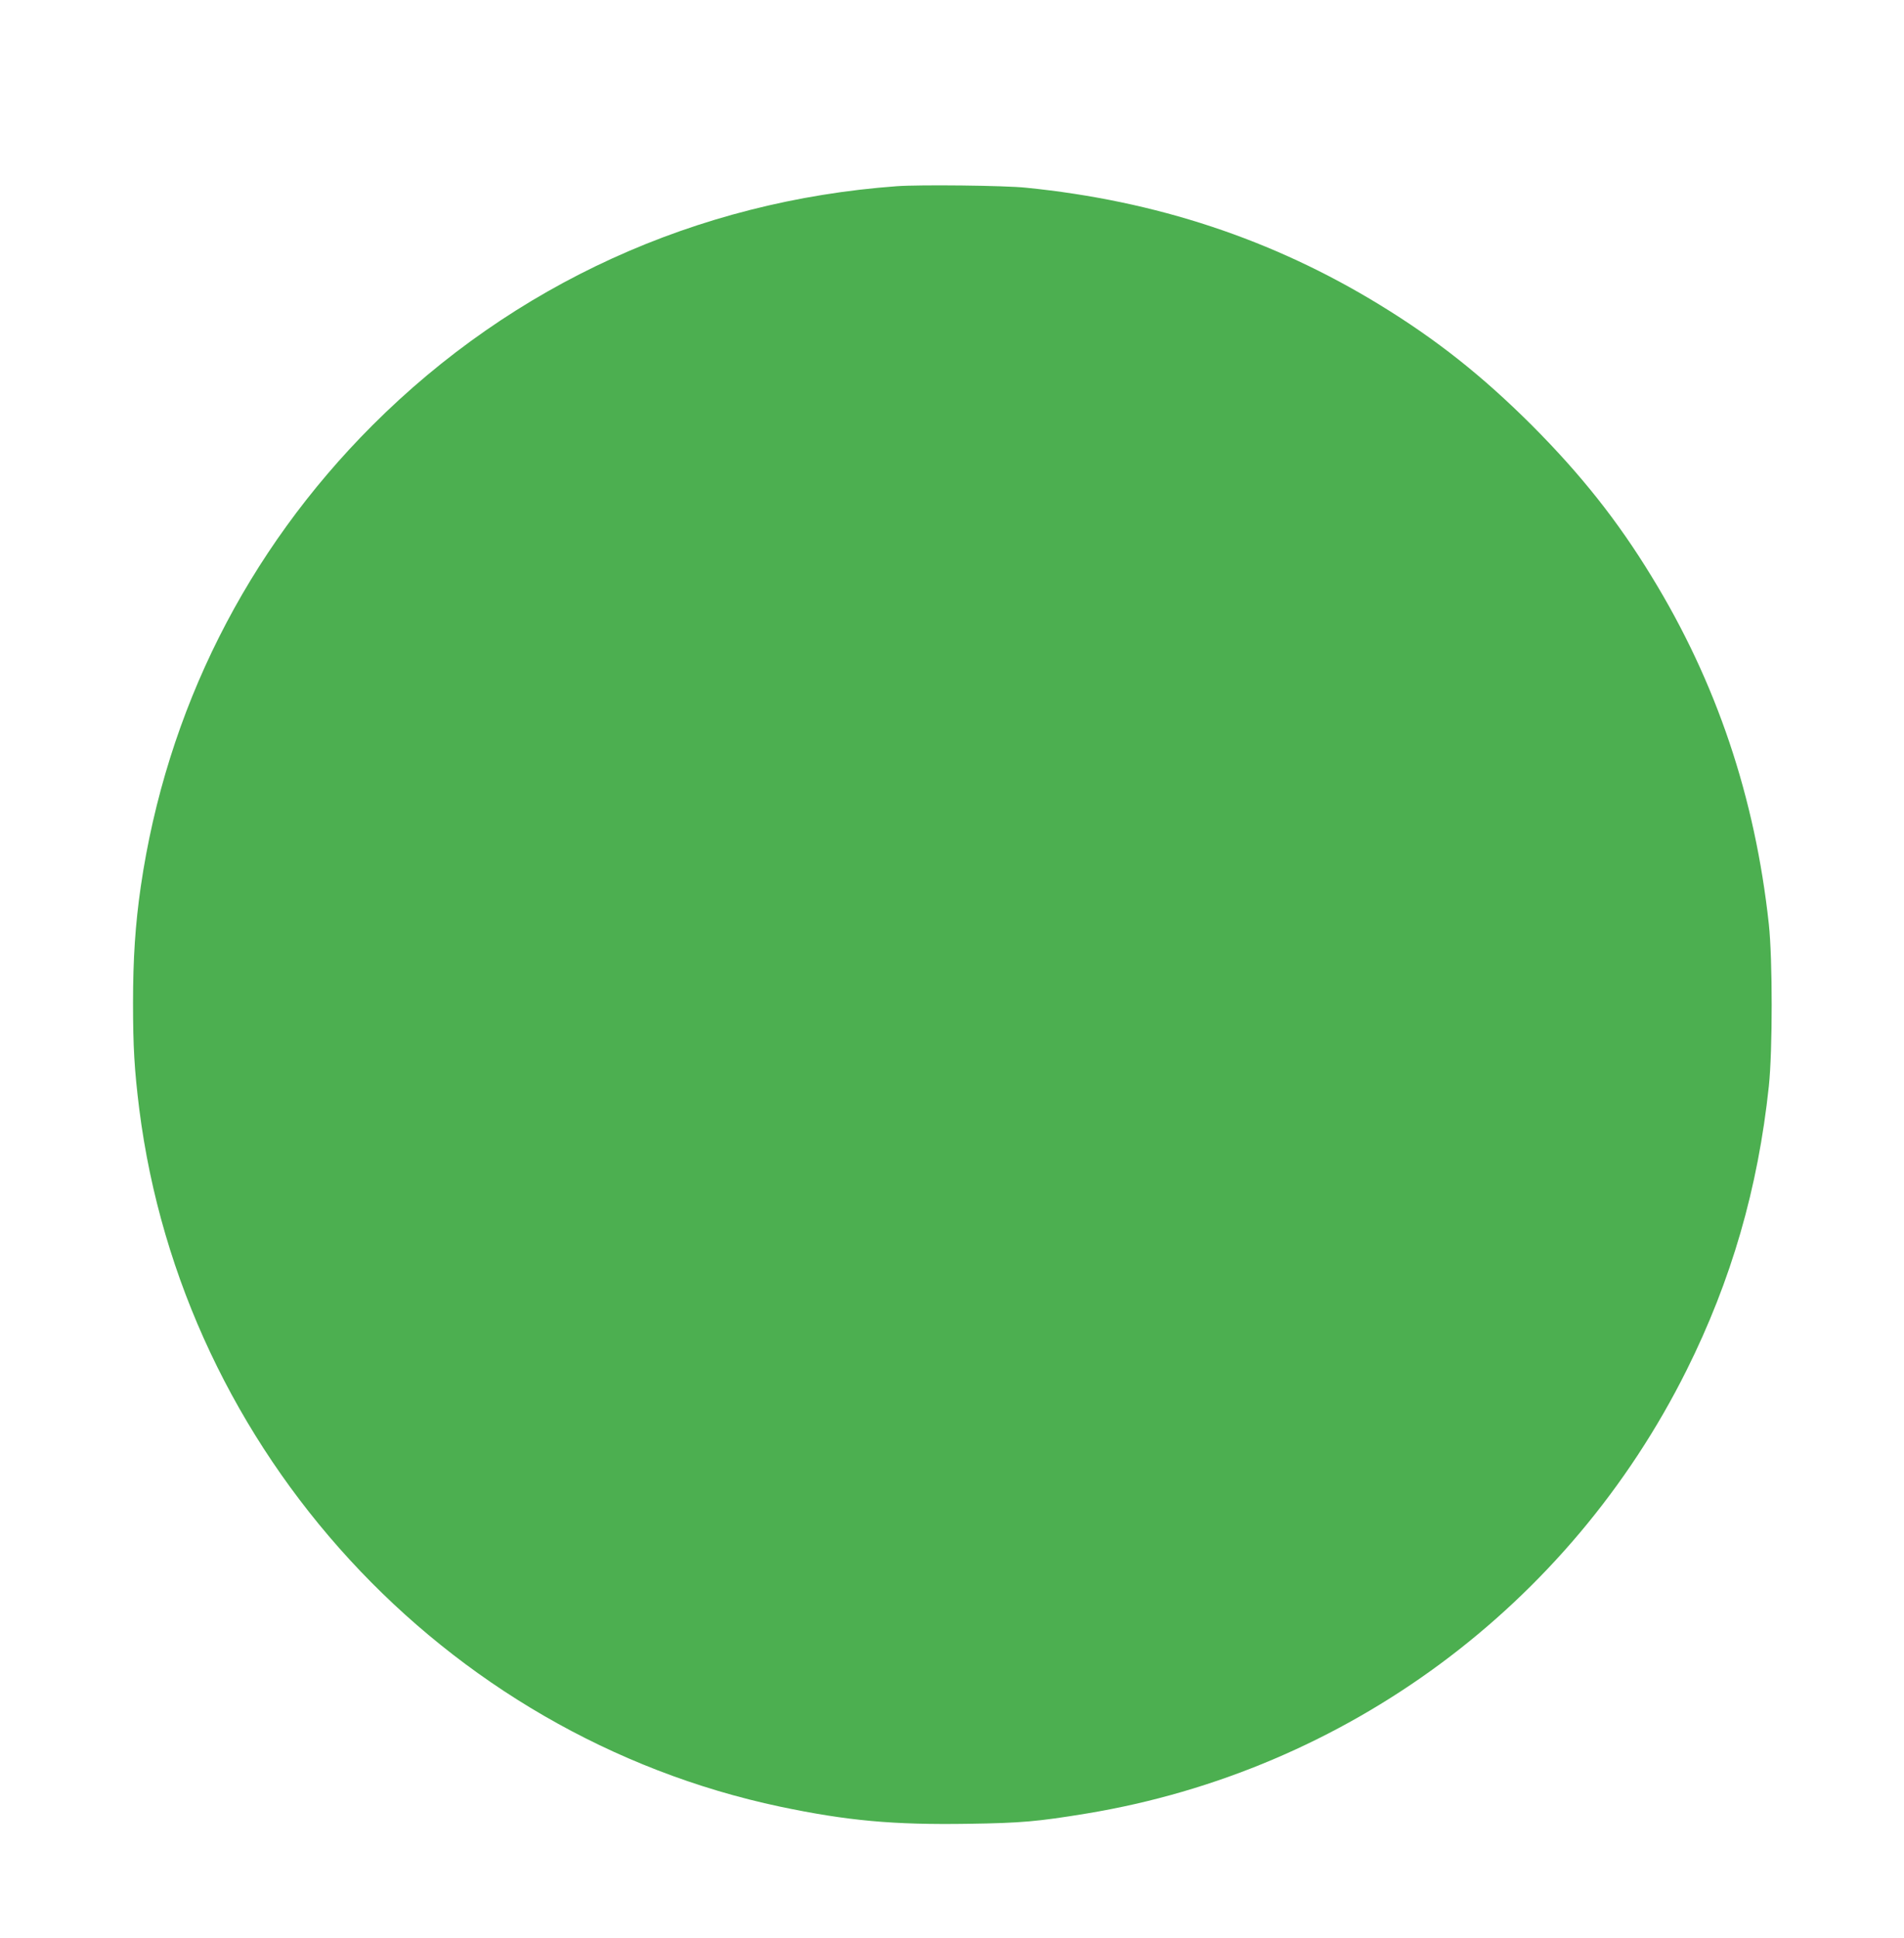 <?xml version="1.0" standalone="no"?>
<!DOCTYPE svg PUBLIC "-//W3C//DTD SVG 20010904//EN"
 "http://www.w3.org/TR/2001/REC-SVG-20010904/DTD/svg10.dtd">
<svg version="1.0" xmlns="http://www.w3.org/2000/svg"
 width="1258pt" height="1280pt" viewBox="0 0 1258 1280"
 preserveAspectRatio="xMidYMid meet">
<g transform="translate(0,1280) scale(0.1,-0.1)"
fill="#4caf50" stroke="none">
<path d="M5925 11570 c-1324 -97 -2533 -648 -3465 -1580 -832 -833 -1360
-1884 -1530 -3047 -36 -249 -51 -474 -51 -768 0 -290 9 -443 41 -700 287
-2265 2008 -4138 4235 -4609 443 -93 747 -121 1244 -113 347 5 459 15 781 68
1714 283 3188 1372 3964 2929 296 594 471 1199 543 1875 25 236 25 838 0 1070
-91 840 -346 1598 -774 2296 -225 369 -468 675 -792 1000 -328 327 -630 566
-1006 796 -706 432 -1476 687 -2335 773 -140 15 -705 21 -855 10z"/>
</g>
</svg>
